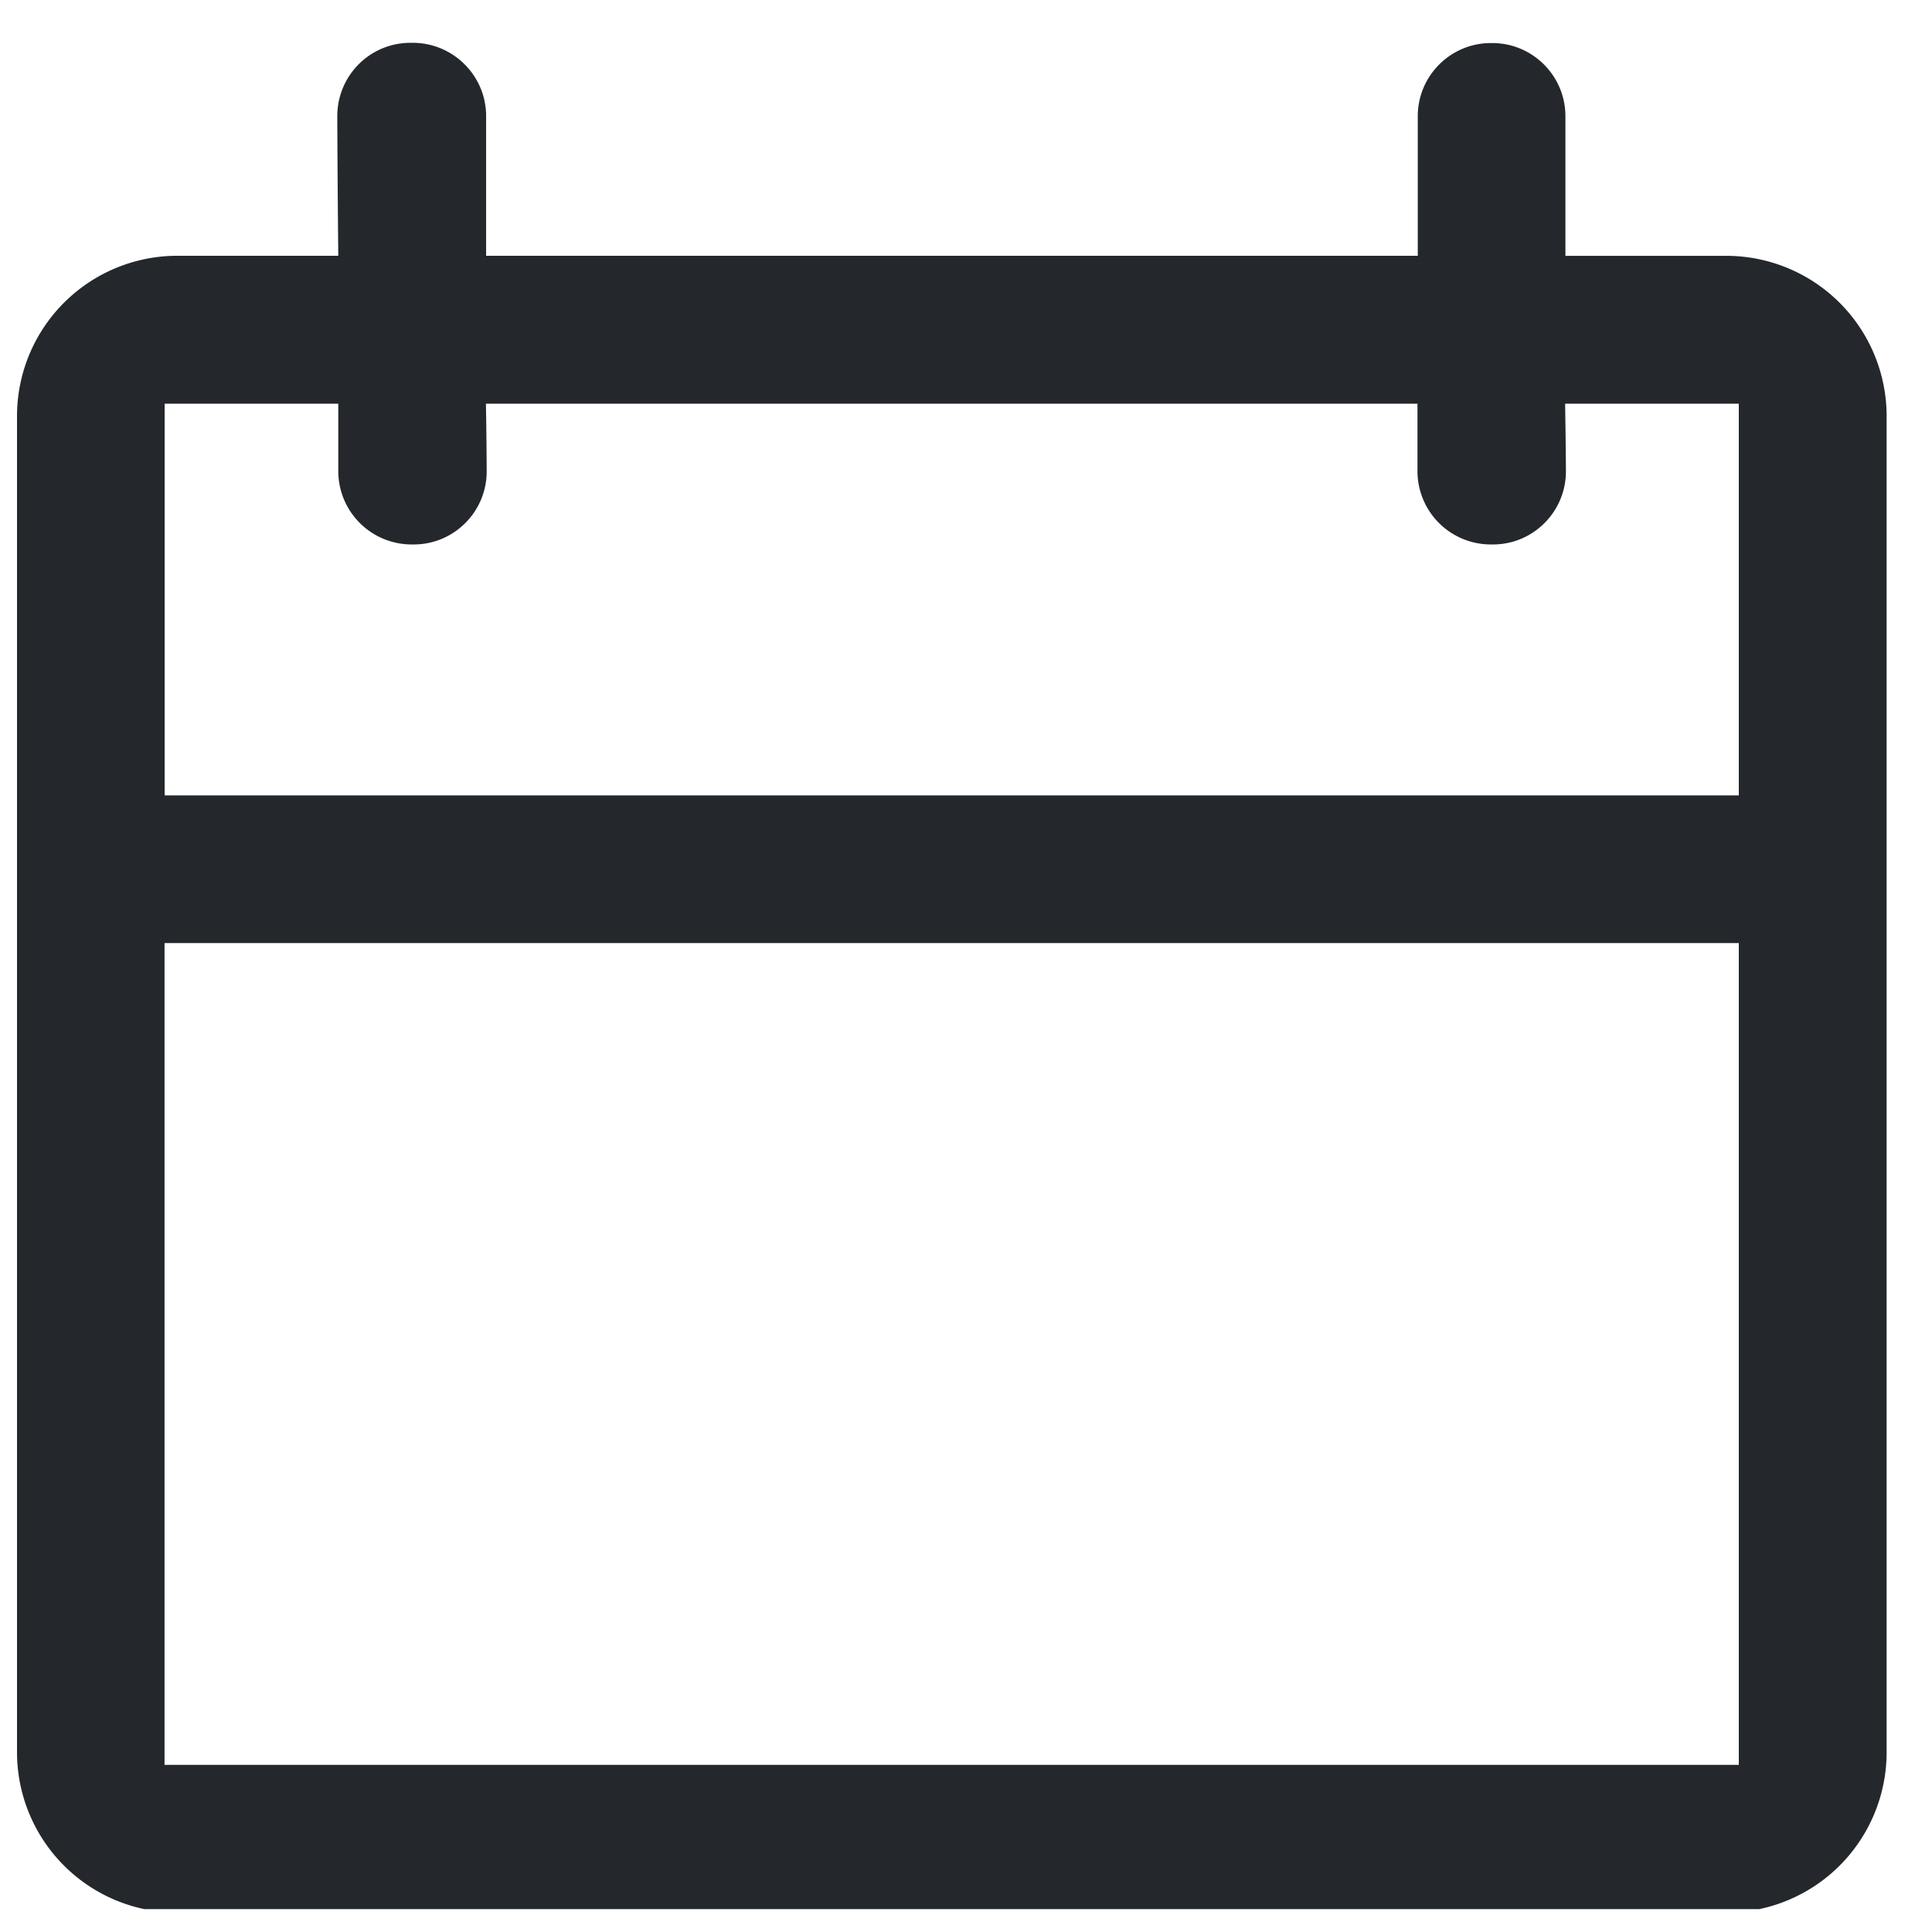 <svg width="31" height="31" fill="none" xmlns="http://www.w3.org/2000/svg"><g clip-path="url('#clip0_3793_71237')"><path d="M2.844 30.688a2.573 2.573 0 0 1-2.571-2.573V6.677a2.573 2.573 0 0 1 2.571-2.573h2.584s-.013-1.252-.016-2.24c0-.65.523-1.177 1.174-1.177h.037c.648 0 1.177.527 1.177 1.175v2.242h14.949v-2.24c0-.647.526-1.173 1.173-1.173h.022c.648 0 1.174.526 1.174 1.174v2.24H27.7a2.573 2.573 0 0 1 2.572 2.572v21.438a2.573 2.573 0 0 1-2.572 2.573H2.844Zm-.202-2.37H27.9V15.132H2.64v13.184Zm0-15.555H27.9V6.478h-2.787s.01.53.013 1.074c.006.651-.52 1.184-1.17 1.184h-.035a1.177 1.177 0 0 1-1.177-1.175V6.478H7.797s.01.53.012 1.074c.007.651-.52 1.184-1.17 1.184h-.034A1.177 1.177 0 0 1 5.428 7.56V6.478H2.642v6.285Z" fill="#24272B"/></g><defs><clipPath id="clip0_3793_71237"><path fill="#fff" transform="translate(.273 .633)" d="M0 0h30v30H0z"/></clipPath></defs></svg>